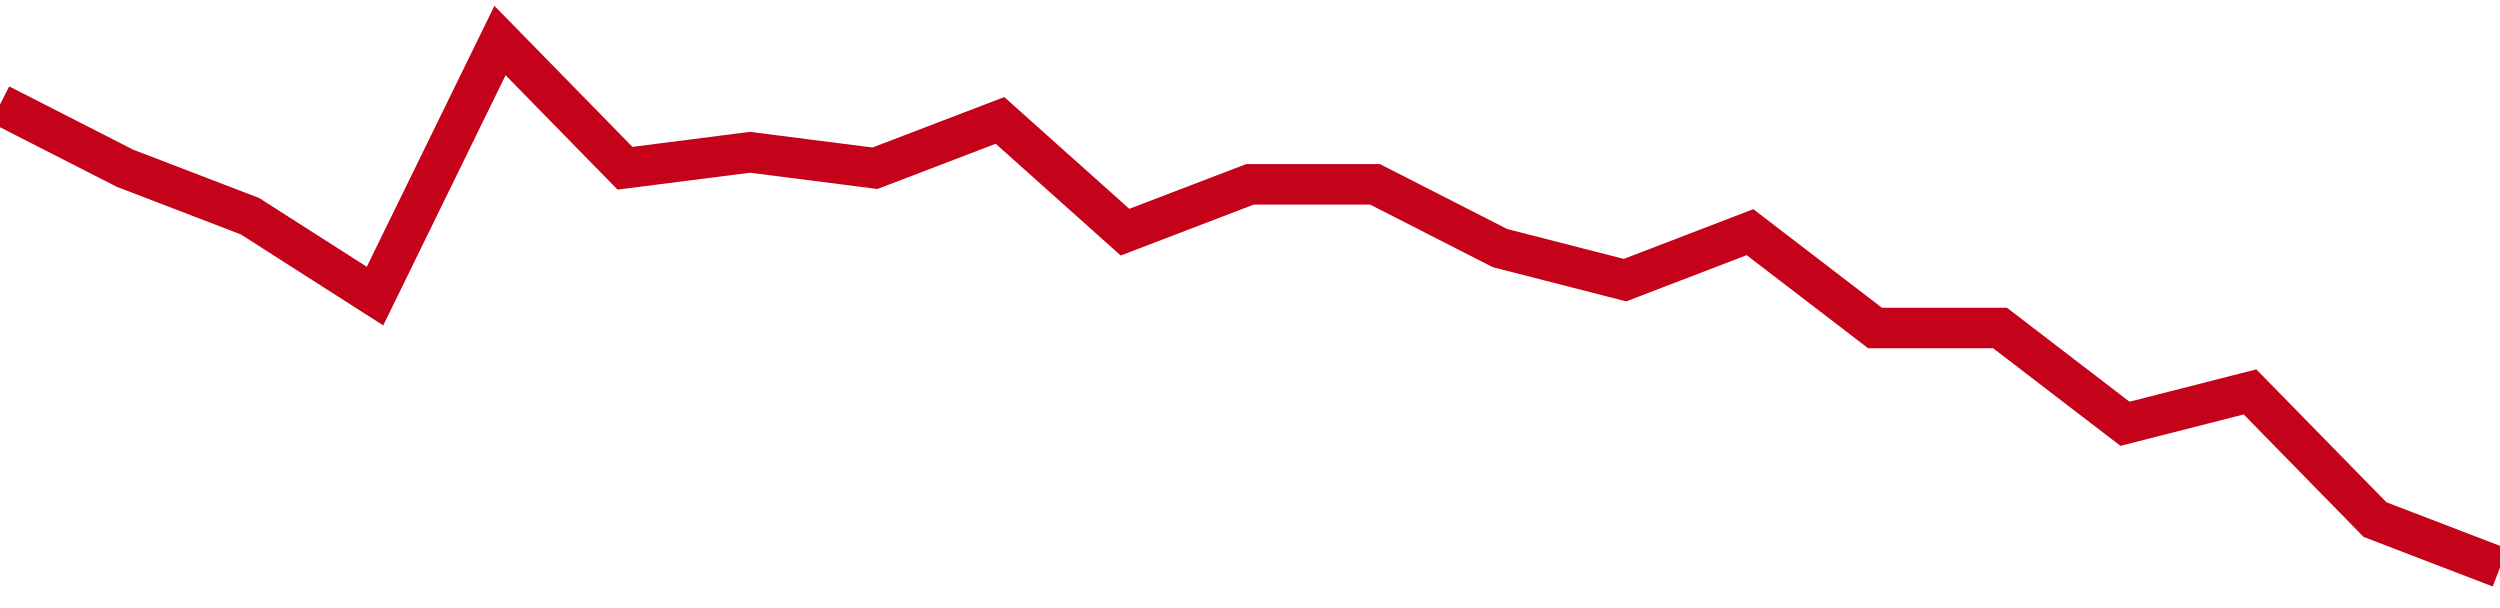 <!-- Generated with https://github.com/jxxe/sparkline/ --><svg viewBox="0 0 185 45" class="sparkline" xmlns="http://www.w3.org/2000/svg"><path class="sparkline--fill" d="M 0 7.73 L 0 7.73 L 9.25 12.45 L 18.5 16 L 27.75 21.91 L 37 3 L 46.25 12.45 L 55.5 11.27 L 64.75 12.45 L 74 8.91 L 83.25 17.18 L 92.5 13.64 L 101.75 13.64 L 111 18.36 L 120.25 20.73 L 129.5 17.18 L 138.75 24.27 L 148 24.27 L 157.25 31.36 L 166.5 29 L 175.75 38.45 L 185 42 V 45 L 0 45 Z" stroke="none" fill="none" ></path><path class="sparkline--line" d="M 0 7.73 L 0 7.73 L 9.25 12.45 L 18.5 16 L 27.75 21.91 L 37 3 L 46.25 12.45 L 55.5 11.27 L 64.75 12.45 L 74 8.91 L 83.25 17.18 L 92.5 13.64 L 101.75 13.64 L 111 18.36 L 120.25 20.73 L 129.5 17.18 L 138.75 24.27 L 148 24.27 L 157.25 31.36 L 166.5 29 L 175.75 38.45 L 185 42" fill="none" stroke-width="3" stroke="#C4021A" ></path></svg>